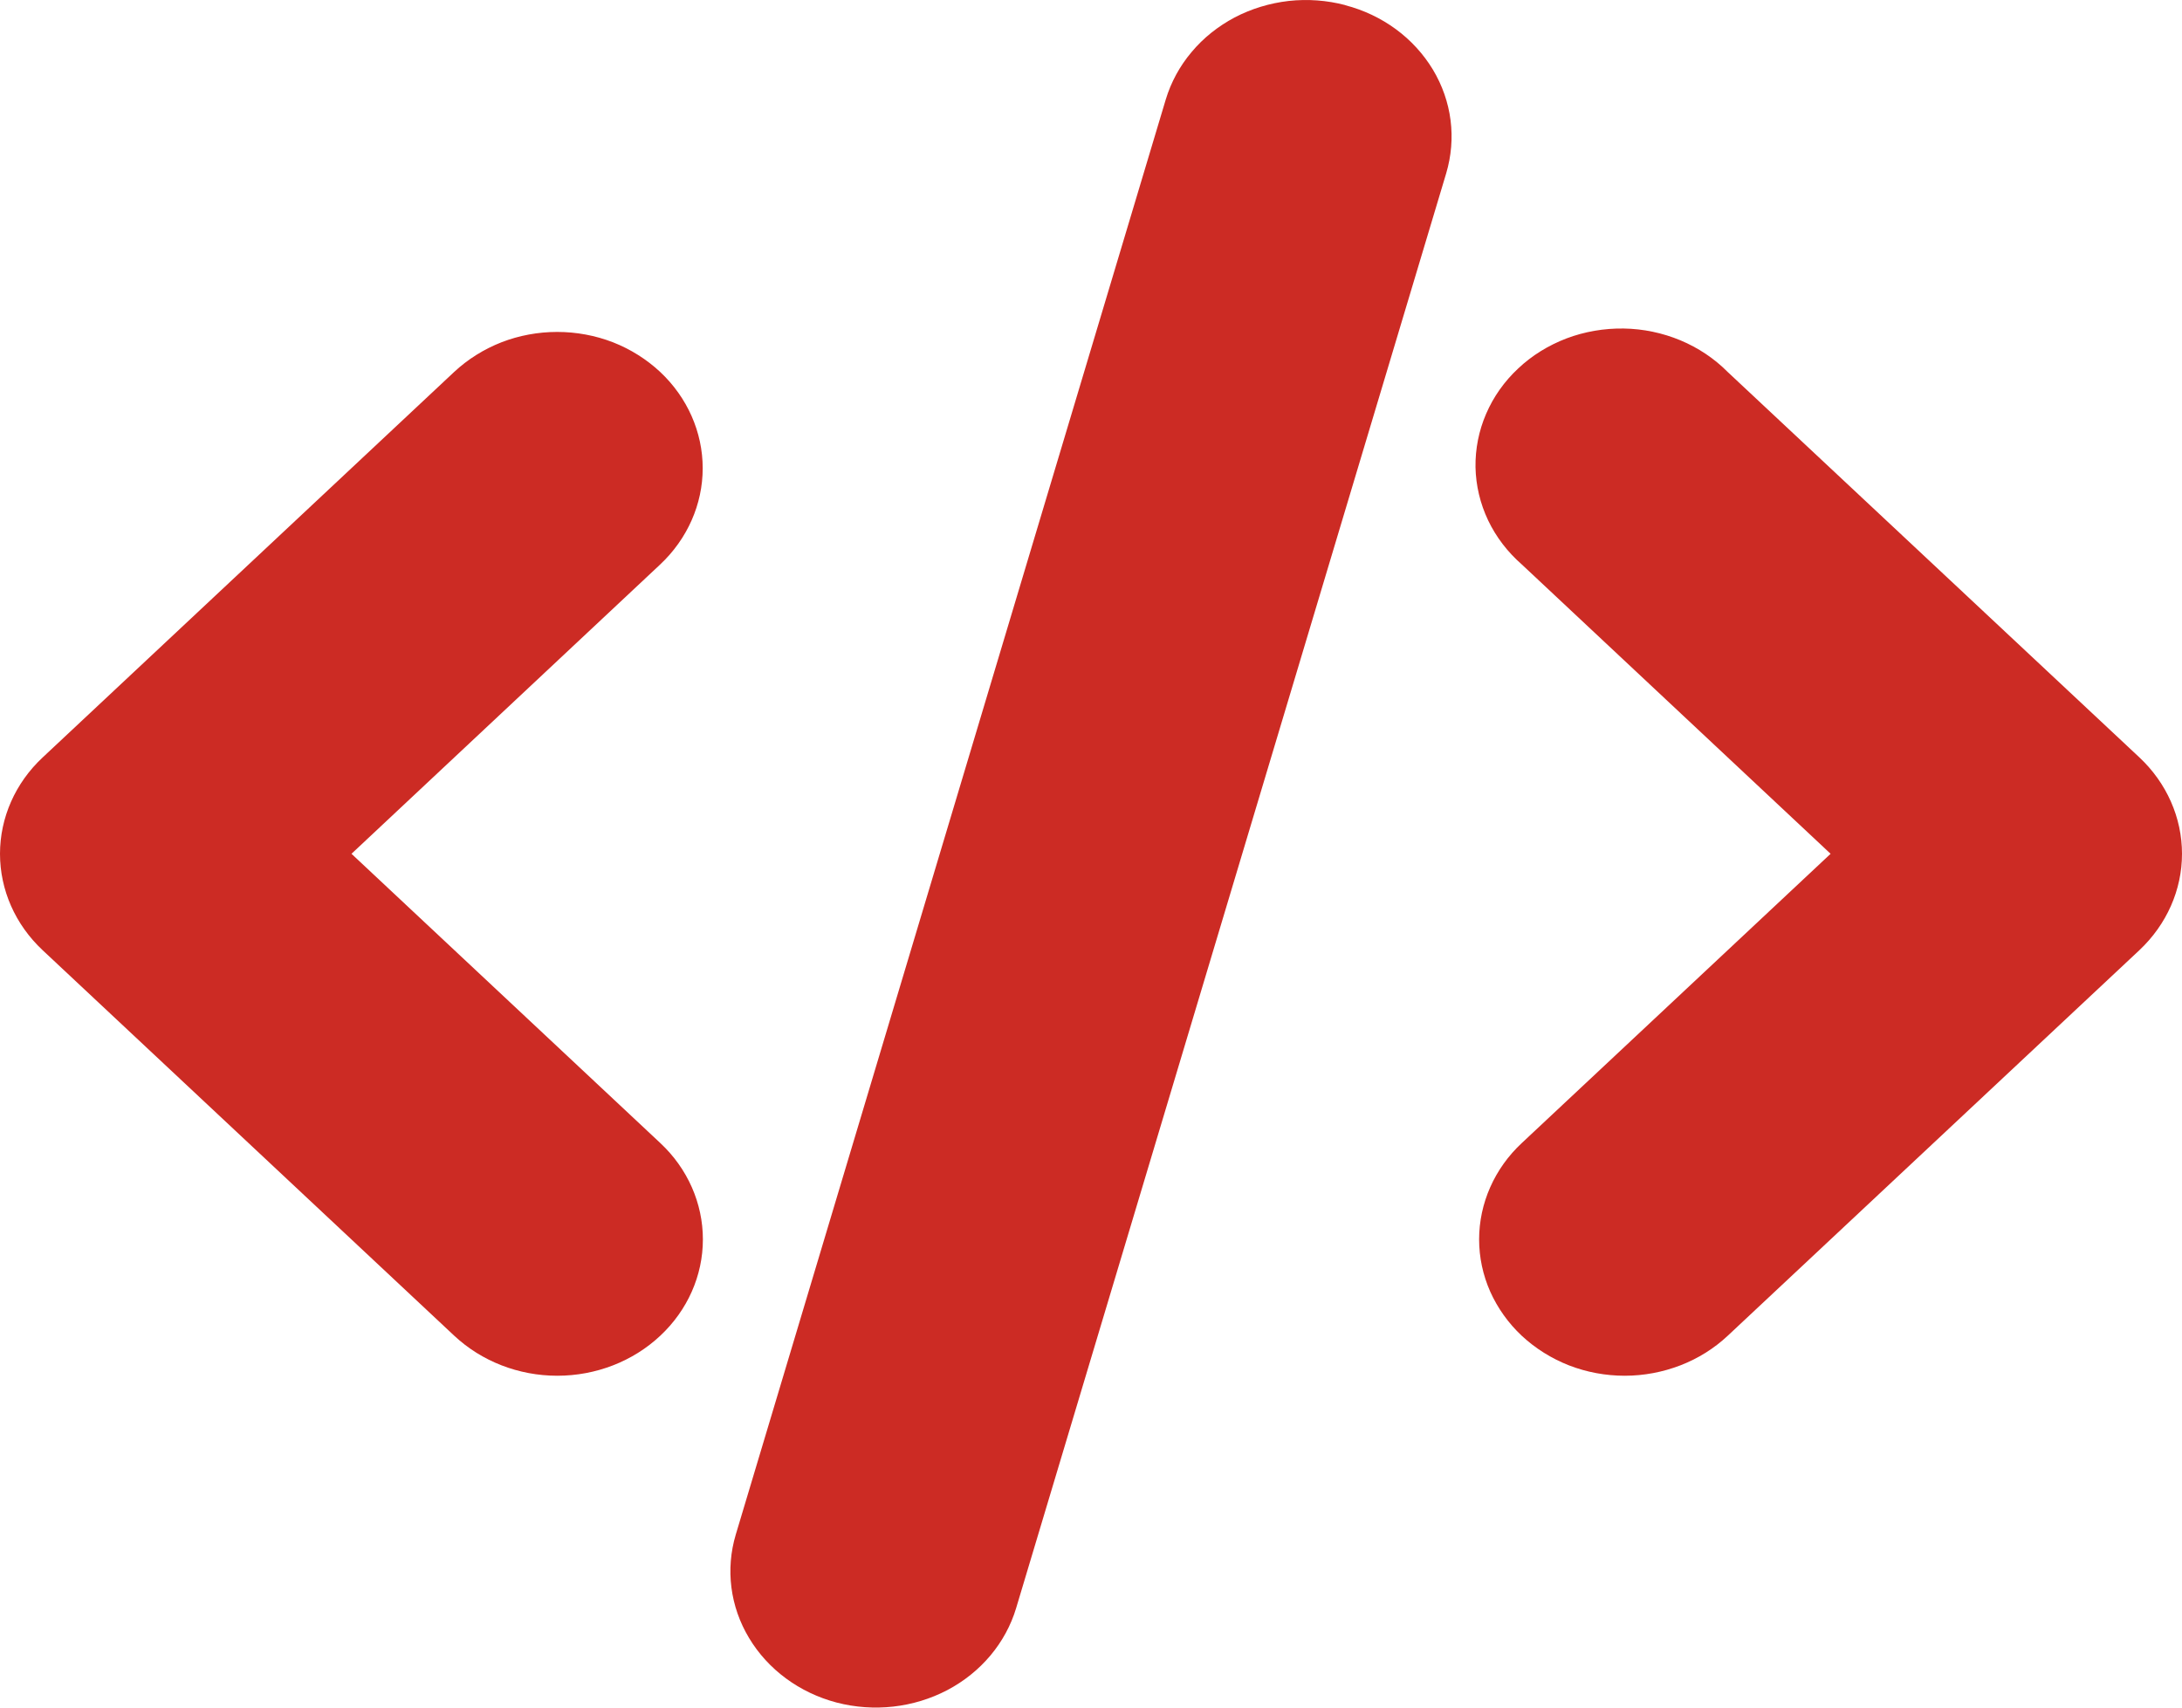 <svg width="23" height="18" viewBox="0 0 23 18" fill="none" xmlns="http://www.w3.org/2000/svg">
<g clip-path="url(#clip0_486_407)">
<path d="M14.18 0.055C14.374 0.105 14.556 0.192 14.714 0.308C14.873 0.425 15.005 0.57 15.104 0.734C15.203 0.899 15.266 1.08 15.29 1.267C15.314 1.455 15.298 1.645 15.244 1.827L10.711 16.951C10.601 17.318 10.34 17.629 9.985 17.816C9.63 18.002 9.211 18.049 8.819 17.947C8.427 17.844 8.095 17.599 7.896 17.267C7.696 16.935 7.646 16.542 7.756 16.175L12.288 1.049C12.343 0.867 12.435 0.697 12.56 0.549C12.684 0.4 12.839 0.277 13.014 0.184C13.19 0.092 13.384 0.033 13.584 0.01C13.784 -0.012 13.987 0.003 14.181 0.054L14.18 0.055ZM6.958 3.92C7.245 4.189 7.407 4.555 7.407 4.936C7.407 5.316 7.245 5.682 6.958 5.951L3.705 9L6.96 12.049C7.248 12.318 7.409 12.684 7.409 13.065C7.409 13.446 7.247 13.812 6.959 14.081C6.671 14.351 6.281 14.502 5.874 14.502C5.467 14.502 5.077 14.35 4.789 14.081L0.449 10.016C0.161 9.746 0 9.381 0 9C0 8.62 0.161 8.254 0.449 7.985L4.788 3.92C4.931 3.787 5.1 3.681 5.286 3.608C5.472 3.536 5.672 3.499 5.873 3.499C6.075 3.499 6.275 3.536 6.461 3.608C6.647 3.681 6.815 3.787 6.958 3.92ZM16.042 5.951C15.891 5.819 15.77 5.661 15.686 5.485C15.602 5.308 15.557 5.118 15.553 4.925C15.55 4.732 15.588 4.54 15.665 4.362C15.742 4.183 15.857 4.02 16.003 3.884C16.148 3.747 16.322 3.64 16.513 3.567C16.704 3.495 16.909 3.46 17.115 3.463C17.321 3.466 17.524 3.509 17.712 3.587C17.901 3.666 18.07 3.779 18.21 3.92L22.551 7.984C22.838 8.253 23 8.619 23 9C23 9.381 22.838 9.746 22.551 10.016L18.211 14.081C18.069 14.214 17.9 14.32 17.714 14.392C17.527 14.464 17.328 14.502 17.126 14.502C16.925 14.502 16.725 14.465 16.539 14.393C16.353 14.32 16.184 14.214 16.041 14.081C15.899 13.948 15.786 13.789 15.708 13.615C15.631 13.441 15.591 13.254 15.591 13.065C15.591 12.876 15.631 12.689 15.708 12.515C15.785 12.341 15.898 12.182 16.041 12.049L19.296 9L16.042 5.951Z" fill="#CC2B24"/>
</g>
<defs>
<clipPath id="clip0_486_407">
<rect width="23" height="18" fill="white"/>
</clipPath>
</defs>
</svg>
